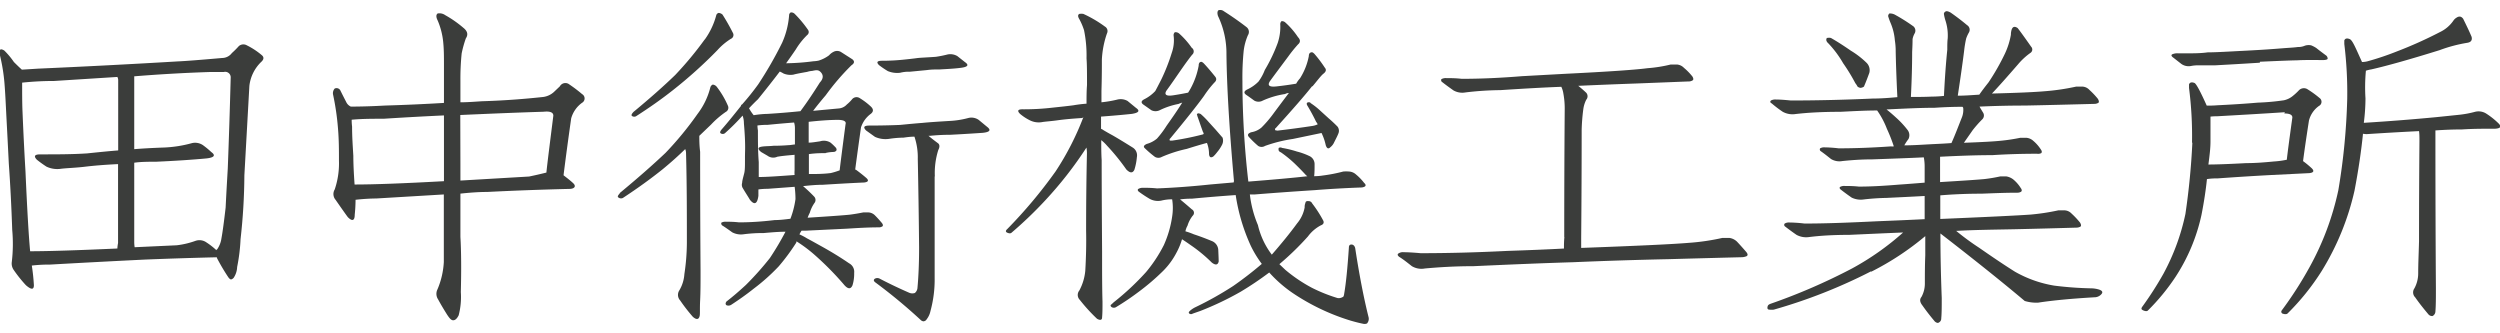 <svg viewBox="0 0 360 48" xmlns="http://www.w3.org/2000/svg"><g fill="#3b3d3b"><path d="M5.37,9.89q10-.44,20.27-1.05Q27.1,8.78,32,8.35a1.77,1.77,0,0,0,1.39-.71,12.2,12.2,0,0,0,1-1,1,1,0,0,1,1.16-.11,10.59,10.59,0,0,1,2.12,1.39c.37.29.35.63-.06,1a5.68,5.68,0,0,0-1.7,3.45l-.72,12.88a86,86,0,0,1-.55,9.19,25.91,25.91,0,0,1-.49,4A3,3,0,0,1,33.65,40a.74.74,0,0,1-.37.24c-.11,0-.26-.11-.42-.34A29.74,29.74,0,0,1,31.16,37l-.06.05q-5.34.13-10.26.33-6.73.33-13.65.72a21.6,21.6,0,0,0-2.61.14,28.29,28.29,0,0,1,.3,2.83c0,.67-.38.67-1.15,0A19.17,19.17,0,0,1,2,38.91a1.62,1.62,0,0,1-.3-1.2,22.3,22.3,0,0,0,.06-4.6q-.18-5.22-.49-9.53c-.12-2.43-.24-4.75-.36-7C.83,15,.76,13.41.64,11.94A25.76,25.76,0,0,0,0,8a2.22,2.22,0,0,1,0-.73c0-.22.24-.22.61,0A10.78,10.78,0,0,1,2,8.93c.41.41.79.78,1.15,1.1l2.25-.14M3.67,24.68q.36,8.19.67,11.5,3.82,0,12.44-.39h.12A5.23,5.23,0,0,1,17,35V23.63c-1.86.09-3.46.22-4.79.38s-2.59.19-3.4.29A3.64,3.64,0,0,1,6.7,24,15.76,15.76,0,0,1,5.31,23c-.49-.51-.33-.77.48-.77,2.35,0,4.59,0,6.74-.14,1.82-.19,3.31-.34,4.49-.43V11.52a1,1,0,0,0-.12-.44l-9.11.58c-1.81,0-3.35.11-4.6.24,0,1.53,0,2.91.05,4.12q.19,4.64.43,8.66m29.13-.43q.24-6.16.42-13.07a.79.79,0,0,0-1-.81H30.19q-5.46.18-10.86.62V21.48c1.21-.1,2.67-.18,4.37-.24a17.64,17.64,0,0,0,3.94-.63,2,2,0,0,1,1.58.29,11.77,11.77,0,0,1,1.21,1c.65.47.43.78-.67.91q-3.09.29-7.28.48c-1.09,0-2.14,0-3.15.14V34.88a5.21,5.21,0,0,0,.06.72l6.07-.28a12.17,12.17,0,0,0,2.67-.63,1.74,1.74,0,0,1,1.63.24,9.67,9.67,0,0,1,1.4,1.1s0-.08.12-.14a3.65,3.65,0,0,0,.61-1.58q.24-1.29.6-4.41c.12-2.39.23-4.28.31-5.65"/><path class="cls-1" d="M82.07,27.2q-6.18.15-11.89.44c-1.34,0-2.63.11-3.88.24V34.1q.18,3.15.06,7.95a10.49,10.49,0,0,1-.31,3.35c-.24.48-.5.72-.79.72s-.54-.29-.91-.86c-.48-.77-.91-1.49-1.27-2.16A1.43,1.43,0,0,1,63,41.66a11.63,11.63,0,0,0,.91-3.92V28l-9.71.58a29.07,29.07,0,0,0-3,.19,20.94,20.94,0,0,1-.12,2.15c0,.86-.36,1-1,.34-.24-.32-.83-1.15-1.76-2.49a1.27,1.27,0,0,1-.12-1.49,11.71,11.71,0,0,0,.61-4.16c0-1.44,0-2.94-.13-4.51a37.36,37.36,0,0,0-.72-5,1,1,0,0,1,.24-.86A.62.62,0,0,1,49,13c.28.57.57,1.14.85,1.68a1.32,1.32,0,0,0,.67.67c1.49,0,3.13-.05,4.91-.15q4.38-.13,8.5-.38V9.2c0-1.06,0-2.14-.12-3.26a10.48,10.48,0,0,0-.79-3c-.24-.48-.24-.82,0-1a1.43,1.43,0,0,1,1.09.24A16,16,0,0,1,66.72,4q.91.72.36,1.53a16.14,16.14,0,0,0-.6,2.16,36.29,36.29,0,0,0-.18,3.92v3.12c1,0,2-.08,3.09-.15q4.36-.13,8.86-.62a2.85,2.85,0,0,0,1.52-.72l.85-.81A.91.91,0,0,1,82,12.17a20.29,20.29,0,0,1,1.82,1.38.72.72,0,0,1,0,1.25,4.12,4.12,0,0,0-1.57,2.25c-.49,3.45-.85,6.18-1.1,8.19.49.38,1,.77,1.4,1.15s.26.75-.43.81M63.93,26.05V16.62c-2.83.13-5.73.29-8.68.48-1.58,0-3.12,0-4.61.14a8.51,8.51,0,0,0,.06,1c0,1.44.1,2.84.18,4.21,0,1.06.06,2.43.18,4.12q4.19,0,12.87-.48m2.37-2.39V26l9.89-.58q1.34-.28,2.49-.57c.15-1.47.5-4.2,1-8.19,0-.48-.47-.67-1.4-.57-3.92.12-7.93.29-12,.47Z"/><path class="cls-1" d="M89.23,27.81Q93.11,24.6,95.85,22a47.39,47.39,0,0,0,4.6-5.6,10.52,10.52,0,0,0,1.83-3.78.61.61,0,0,1,.36-.44.87.87,0,0,1,.55.29,12.66,12.66,0,0,1,1.64,2.78.67.67,0,0,1-.31.86,13,13,0,0,0-2.12,1.82l-1.7,1.63c0,.57,0,1.34.12,2.3q0,8.61.06,17.19c0,1.62,0,3-.06,4.21s0,1.88-.06,2.2c-.12.58-.47.62-1,.15a25.17,25.17,0,0,1-1.82-2.35,1.18,1.18,0,0,1-.12-1.44,5.24,5.24,0,0,0,.73-2.34,31.06,31.06,0,0,0,.36-4.5c0-4.16,0-8.46-.12-12.93a1.51,1.51,0,0,0-.12-.58q-1.47,1.44-3.22,2.88-2.55,2.05-5.76,4.16a.61.61,0,0,1-.67-.1q-.18-.14.24-.57M101.49,5.69a10.7,10.7,0,0,0,1.64-3.45.48.48,0,0,1,.36-.38.93.93,0,0,1,.55.24,29.78,29.78,0,0,1,1.52,2.68.6.6,0,0,1-.31.81,8.92,8.92,0,0,0-1.94,1.63A65.72,65.72,0,0,1,96.88,13c-1.58,1.25-3.34,2.49-5.29,3.74a.55.55,0,0,1-.6-.05c-.12-.13,0-.32.24-.58q3.52-2.91,6-5.31a49.81,49.81,0,0,0,4.25-5.12M124,18.23c-.36,2.53-.64,4.58-.85,6.18l.13.05c.52.38,1,.76,1.45,1.15s.27.61-.3.67c-2.07.09-4.05.21-6,.33-1,0-1.9.1-2.79.19a21.34,21.34,0,0,1,1.58,1.49.71.71,0,0,1,.12.86,4.75,4.75,0,0,0-.73,1.49,5.07,5.07,0,0,0-.31.71q4.62-.29,6-.43c.73-.09,1.4-.21,2-.33h.79a1.43,1.43,0,0,1,.91.43c.28.28.62.65,1,1.1q.24.33.06.48a.93.93,0,0,1-.55.14c-1.57,0-3.09.1-4.55.19l-6,.29h-.54a4.29,4.29,0,0,0-.3.53,8.58,8.58,0,0,1,1.08.57c.61.32,1.26.69,2,1.1,1.45.8,2.81,1.63,4.06,2.49A1.38,1.38,0,0,1,123,39.3a5.58,5.58,0,0,1-.24,1.78c-.24.57-.63.57-1.15,0a43,43,0,0,0-4.13-4.22,20.45,20.45,0,0,0-2.79-2.11.43.43,0,0,1-.06.24,29.71,29.71,0,0,1-2.49,3.36,28.34,28.34,0,0,1-3.58,3.2c-1.09.87-2.19,1.64-3.28,2.35a.73.73,0,0,1-.67.05c-.16-.13-.16-.3,0-.53,1-.77,1.91-1.57,2.8-2.39a43.24,43.24,0,0,0,3.46-3.88,42.44,42.44,0,0,0,2.24-3.78c-1,0-2,.09-3.15.19a21.23,21.23,0,0,0-3,.19,2.71,2.71,0,0,1-1.51-.29c-.53-.38-1-.72-1.46-1a.39.39,0,0,1-.12-.39,1.15,1.15,0,0,1,.66-.14c.49,0,1.12,0,1.88.09q2.43,0,5.16-.33c.77,0,1.52-.1,2.25-.19a12.7,12.7,0,0,0,.73-2.83,13.61,13.61,0,0,0-.12-1.77l-3.89.29a9.07,9.07,0,0,0-1.33.09v.92c-.16,1.17-.57,1.37-1.22.57-.28-.48-.63-1-1-1.63a.93.93,0,0,1-.12-.81c0-.29.14-.75.3-1.39s.08-1.74.12-3.11-.06-2.82-.17-4.12a3,3,0,0,0-.19-1.06,30.59,30.59,0,0,1-2.55,2.54.52.52,0,0,1-.61,0c-.12-.09-.08-.27.13-.53,1-1.14,1.9-2.28,2.79-3.39a.27.27,0,0,1,.18-.24,36.41,36.41,0,0,0,2.31-2.88,55,55,0,0,0,3.45-6,11.85,11.85,0,0,0,1-3.93.47.47,0,0,1,.24-.43.71.71,0,0,1,.55.19,16.41,16.41,0,0,1,1.93,2.31.54.54,0,0,1-.12.76,10.53,10.53,0,0,0-1.63,2.06c-.41.61-.87,1.26-1.4,2a32.88,32.88,0,0,0,3.94-.29,4.27,4.27,0,0,0,.73-.09,4.92,4.92,0,0,0,1.52-.77,2,2,0,0,1,.61-.48,1.1,1.1,0,0,1,1.09,0l1.64,1.05q.54.43-.12.87a34.16,34.16,0,0,0-3.7,4.31c-.73.86-1.34,1.61-1.82,2.25l3.64-.34a1.75,1.75,0,0,0,1.21-.57,5.46,5.46,0,0,0,.73-.72.84.84,0,0,1,1.15-.19,9.75,9.75,0,0,1,1.58,1.2q.6.57,0,1.05a3.89,3.89,0,0,0-1.4,1.91M115.27,16c1-1.34,1.9-2.71,2.79-4.12.48-.51.54-1,.18-1.43s-.67-.37-1.28-.24a3.17,3.17,0,0,0-.73.14c-1.09.19-1.73.32-1.94.39a2.59,2.59,0,0,1-1.45-.15c-.17-.1-.34-.19-.55-.29q-1.46,1.92-3.15,4c-.41.38-.83.81-1.28,1.29a6.3,6.3,0,0,0,.67,1,13.72,13.72,0,0,1,2-.19q2.43-.15,4.74-.39m-.8,6.28c-1.13.09-2,.18-2.54.28a1.38,1.38,0,0,1-1.4-.14l-.91-.53c-.52-.41-.52-.67,0-.77s1.2-.07,1.76-.14q1.09,0,2.19-.09c.24,0,.54-.07.9-.1v-2.4a2.89,2.89,0,0,0-.12-.76c-1.25.1-2.53.21-3.82.34a10.31,10.31,0,0,0-1.46.09,5.73,5.73,0,0,0,.07.72c0,1.53,0,3.05.12,4.55v2.15c1.13,0,2.85-.12,5.16-.29a4.32,4.32,0,0,1,0-.67V22.31Zm4.44-.24c-.61,0-1.42,0-2.43.14v2.87c1,0,2.06,0,3.15-.14a10.79,10.79,0,0,0,1.28-.39q.18-1.57.85-6.65c.12-.38-.2-.59-1-.62-1.46,0-2.9.13-4.31.28v3c.48,0,1-.1,1.64-.19a1.8,1.8,0,0,1,1.51.19,7.52,7.52,0,0,1,.79.76c.16.29.07.49-.3.58a5.47,5.47,0,0,0-1.21.15m15.71,3.34V40a17.15,17.15,0,0,1-.6,4.78,2.91,2.91,0,0,1-.55,1.2.56.56,0,0,1-.49.29.74.74,0,0,1-.42-.24,77.55,77.55,0,0,0-6.49-5.37c-.25-.19-.27-.37-.07-.52a.72.72,0,0,1,.73,0c1.46.76,2.86,1.42,4.19,2a1.14,1.14,0,0,0,.85.05,1.07,1.07,0,0,0,.37-.67c.16-1.72.24-3.69.24-5.89q-.06-6.37-.19-12.74a9.32,9.32,0,0,0-.48-3.21c-.61,0-1.13.08-1.58.14A14.89,14.89,0,0,0,128,20a3.67,3.67,0,0,1-2-.29l-1.27-.91c-.48-.48-.33-.72.48-.72q2.25,0,4.38-.09c1.33-.13,2.4-.23,3.21-.29,1-.1,2.37-.19,4.07-.29a12.81,12.81,0,0,0,2.61-.43,1.83,1.83,0,0,1,1.46.29l1.21,1c.61.47.38.76-.67.86-1.34.09-2.89.19-4.67.28a28.07,28.07,0,0,0-2.91.15h-.19c.25.22.69.57,1.34,1.05.28.19.3.55.06,1a11,11,0,0,0-.49,3.83M127,8.75c1,0,2-.05,2.91-.14s1.6-.17,2.12-.24,1.56-.1,2.74-.19a16.19,16.19,0,0,0,1.69-.34,2,2,0,0,1,1.4.24l1.09.86c.61.42.43.69-.54.82s-1.89.17-3.1.24c-.6,0-1.21,0-1.82.09l-2.49.24a4.91,4.91,0,0,0-1.39.15,3.53,3.53,0,0,1-1.76-.24,12.61,12.61,0,0,1-1.28-.87c-.4-.41-.26-.62.43-.62"/><path class="cls-1" d="M158.64,23.06q0,4,.06,13.17c0,2.81,0,5.23.06,7.24,0,.89,0,1.64-.06,2.24,0,.39-.28.45-.73.19a24.81,24.81,0,0,1-2.48-2.72,1,1,0,0,1-.07-1.34,7.46,7.46,0,0,0,.86-2.83q.18-3.06.12-5.79,0-5.74.12-11.16a5.09,5.09,0,0,0-.07-.81,55.12,55.12,0,0,1-5.94,7.61,57.65,57.65,0,0,1-4.85,4.65c-.13.12-.33.12-.61,0s-.25-.31,0-.53A68.8,68.8,0,0,0,152,24.69a40.14,40.14,0,0,0,4-7.8s-.08,0-.12.1c-1.45.09-2.65.2-3.58.33s-1.6.17-2.12.24a2.85,2.85,0,0,1-1.89-.24,7.11,7.11,0,0,1-1.39-.91c-.49-.48-.32-.7.49-.67a35.38,35.38,0,0,0,4.19-.24c1.24-.13,2.26-.24,3-.34a18.91,18.91,0,0,1,1.88-.23c0-.9,0-1.79.07-2.68,0-1.63,0-2.91-.07-3.84a18.09,18.09,0,0,0-.36-4.07,9.3,9.3,0,0,0-.67-1.57c-.24-.39-.24-.64,0-.77A2,2,0,0,1,156,2a17.21,17.21,0,0,1,3.1,1.82.75.75,0,0,1,.3,1,13.49,13.49,0,0,0-.73,3.74c0,1,0,2.57-.06,4.55v1.62a16.47,16.47,0,0,0,2.24-.38,2,2,0,0,1,1.52.19l1.22,1c.6.42.4.7-.61.86-1.21.13-2.69.26-4.43.39v1.76a1.37,1.37,0,0,1,.36.2c.37.22.82.48,1.34.76,1,.58,1.92,1.15,2.85,1.73a1.32,1.32,0,0,1,.61,1.39,8.43,8.43,0,0,1-.36,1.82c-.25.51-.63.49-1.16-.05A30.52,30.52,0,0,0,159.43,21a6,6,0,0,0-.85-.82c0,1,0,1.92.06,2.87m19.05,3q-1-11.2-1.08-18.2a12.49,12.49,0,0,0-1.22-5.55c-.12-.39-.1-.66.06-.82a.84.84,0,0,1,.79.14c1.21.77,2.3,1.54,3.28,2.3a.87.87,0,0,1,.18,1.15,8.1,8.1,0,0,0-.61,2.26,38.07,38.07,0,0,0-.18,4.35,126.37,126.37,0,0,0,.85,14.46h.12q5.46-.43,8.38-.76l-.19-.15c-.52-.57-1.07-1.13-1.63-1.67a17.2,17.2,0,0,0-2-1.63.5.5,0,0,1-.3-.24.61.61,0,0,1,0-.39.49.49,0,0,1,.48,0,14.76,14.76,0,0,1,2.13.52,9.43,9.43,0,0,1,1.76.63,1.28,1.28,0,0,1,.79,1.15c0,.67,0,1.25-.06,1.77a7.79,7.79,0,0,0,1.27-.1,22.51,22.51,0,0,0,2.92-.57,5.27,5.27,0,0,1,.84,0,1.62,1.62,0,0,1,1,.43,7.45,7.45,0,0,1,1.16,1.2c.24.22.28.39.12.52a1.15,1.15,0,0,1-.61.15q-3.47.13-6.61.38-4.38.28-8.62.62h-.73a16,16,0,0,0,1.16,4.41,11.25,11.25,0,0,0,2,4.26c1.37-1.57,2.59-3.06,3.64-4.5a4.94,4.94,0,0,0,1.09-2.3,1.51,1.51,0,0,1,.12-.67c0-.19.19-.27.43-.24a.57.57,0,0,1,.54.34,17.5,17.5,0,0,1,1.52,2.34c.24.38.14.66-.3.82a5.43,5.43,0,0,0-1.83,1.58,40.89,40.89,0,0,1-4.12,4l.85.81a21.64,21.64,0,0,0,3.83,2.59,22.78,22.78,0,0,0,3.7,1.48,1.07,1.07,0,0,0,.72-.14c.13,0,.2-.21.24-.53.25-1.43.47-3.64.67-6.61,0-.29.13-.43.37-.43s.46.18.54.53c.61,4,1.26,7.29,1.94,10a1,1,0,0,1-.18.76q-.06.15-.48.15c-.53-.1-1.18-.26-1.94-.48a31.24,31.24,0,0,1-8.38-4,18.81,18.81,0,0,1-3.34-2.93A46.59,46.59,0,0,1,178.67,42a43.53,43.53,0,0,1-5.83,2.78l-1.09.38a.42.42,0,0,1-.48,0c-.13-.1-.11-.22.06-.38a3.41,3.41,0,0,1,.78-.53,48.32,48.32,0,0,0,5.46-3.06A52.08,52.08,0,0,0,181.7,38a15.71,15.71,0,0,1-1.58-2.59,27.08,27.08,0,0,1-2.18-7.32c-1.86.13-4,.3-6.31.52a13,13,0,0,0-1.7.1c.36.29.93.77,1.7,1.44a.56.56,0,0,1,.12.91A4.36,4.36,0,0,0,171,32.5a2.65,2.65,0,0,0-.3.81,10,10,0,0,1,1.21.43c.89.29,1.78.63,2.67,1a1.46,1.46,0,0,1,.85,1.24q.06,1.3.06,1.68c-.12.51-.47.56-1,.14a21.42,21.42,0,0,0-3-2.48c-.41-.29-.83-.58-1.28-.87a9.66,9.66,0,0,1-.79,1.92A10.67,10.67,0,0,1,167.5,39,32.45,32.45,0,0,1,164,42a37.1,37.1,0,0,1-3.33,2.25.63.63,0,0,1-.55,0q-.24-.14-.18-.33c.12-.1.26-.22.42-.38a37.87,37.87,0,0,0,4.67-4.36,20.35,20.35,0,0,0,2.56-3.88,15.32,15.32,0,0,0,1.2-4.11,8,8,0,0,0,0-2.49,6.48,6.48,0,0,0-1.57.19,2.49,2.49,0,0,1-1.64-.24A18.38,18.38,0,0,1,164,27.61c-.16-.12-.2-.25-.12-.38a1.27,1.27,0,0,1,.67-.19c.52,0,1.21,0,2.06.09q3.65-.14,7.71-.57l3.33-.29Zm-4.3-12.26c-.89,1.24-2.51,3.29-4.86,6.13a.22.22,0,0,0-.06.33h.31a39.86,39.86,0,0,0,4.3-.86.64.64,0,0,0,.25-.1.67.67,0,0,0-.12-.33c-.25-.7-.51-1.46-.79-2.25a.57.57,0,0,0-.07-.2c.05-.19.19-.24.43-.14a.41.41,0,0,1,.18.1,11.35,11.35,0,0,1,1.09,1.1l1,1.1,1,1.15a1.34,1.34,0,0,1-.06,1,5.37,5.37,0,0,1-.73,1.1,4.53,4.53,0,0,1-.55.62c-.36.22-.56.11-.61-.34a4.4,4.4,0,0,0-.3-1.62c-.73.19-1.7.48-2.91.86a19.18,19.18,0,0,0-3.58,1.15,1,1,0,0,1-1,0,15.47,15.47,0,0,1-1.46-1.25c-.24-.22-.14-.43.3-.62a3.8,3.8,0,0,0,1.46-.77A13.7,13.7,0,0,0,168,18.09c.84-1.18,1.6-2.28,2.24-3.31a3.21,3.21,0,0,0-.54.19,10.7,10.7,0,0,0-2.62.86,1.37,1.37,0,0,1-1.27.05l-1.15-.81c-.41-.29-.34-.56.18-.81a5.63,5.63,0,0,0,1.52-1.15c.16-.29.44-.83.85-1.63a27.19,27.19,0,0,0,1.51-3.83A5.43,5.43,0,0,0,169,5.11a.56.56,0,0,1,.18-.47.82.82,0,0,1,.61.18,11.7,11.7,0,0,1,1.82,2.06.62.62,0,0,1,.06,1c-.24.29-.67.86-1.28,1.72-1,1.43-1.78,2.59-2.42,3.45-.37.6,0,.83,1,.67.65-.1,1.35-.22,2.12-.38.12-.19.25-.4.37-.62a11,11,0,0,0,1.15-3.26c0-.29.08-.46.24-.53s.28,0,.49.19c.36.38.91,1,1.64,1.91q.36.44-.12.87a15.19,15.19,0,0,0-1.46,1.87m15.53-1.34q-1.46,1.86-5.21,6a.22.22,0,0,0-.07.33l.31.05c1.61-.19,3.29-.41,5-.67a2.62,2.62,0,0,0,.79-.24,2.17,2.17,0,0,0-.24-.38c-.36-.76-.79-1.55-1.27-2.35,0,0-.07-.11-.07-.24s.15-.25.43-.19c0,0,.08,0,.12.1a10.24,10.24,0,0,1,1.4,1.1l1.21,1.1c.48.41.91.82,1.28,1.2a1,1,0,0,1,.11,1c-.11.29-.32.7-.6,1.25a1.82,1.82,0,0,1-.55.71c-.28.29-.5.19-.66-.28a7.57,7.57,0,0,0-.61-1.77l-4.13.86a20.8,20.8,0,0,0-4,1,.93.93,0,0,1-1,0,14.44,14.44,0,0,1-1.34-1.3c-.24-.29-.12-.51.36-.67a3,3,0,0,0,1.46-.67,16.53,16.53,0,0,0,1.58-1.82c.85-1.15,1.64-2.2,2.37-3.16a1.23,1.23,0,0,0-.55.15,12.19,12.19,0,0,0-3.22.95,1.25,1.25,0,0,1-1.21,0c-.53-.39-.91-.66-1.15-.82-.41-.28-.35-.56.18-.81a5.57,5.57,0,0,0,1.57-1.11,7,7,0,0,0,.91-1.67A23,23,0,0,0,184,6.16a7.37,7.37,0,0,0,.36-2.63.58.58,0,0,1,.18-.48.71.71,0,0,1,.55.19,11,11,0,0,1,1.82,2.11c.37.38.37.74,0,1.05a19.77,19.77,0,0,0-1.39,1.72c-1.1,1.48-2,2.67-2.67,3.6-.37.61-.05.84,1,.72s1.83-.23,2.8-.39a4,4,0,0,1,.55-.77,9.17,9.17,0,0,0,1.27-3.2c0-.29.1-.47.3-.53s.28,0,.49.19a17.8,17.8,0,0,1,1.51,2c.25.28.19.57-.18.86s-.89,1-1.58,1.82"/><path class="cls-1" d="M225.25,34.13q0-9.24.07-18.48a11.7,11.7,0,0,0-.19-2.15,3.49,3.49,0,0,0-.3-1c-2.47.09-5.4.26-8.8.48a44.14,44.14,0,0,0-5,.33,2.57,2.57,0,0,1-1.71-.28c-.6-.42-1.15-.82-1.63-1.2a.32.32,0,0,1-.13-.43,1.26,1.26,0,0,1,.73-.15c.61,0,1.34,0,2.19.1q4.06,0,8.68-.38l6.19-.34c6.31-.31,10.27-.59,11.89-.81a20.14,20.14,0,0,0,3.34-.53h.91a1.58,1.58,0,0,1,1,.48,8.6,8.6,0,0,1,1.22,1.25c.16.28.18.47,0,.57a1.11,1.11,0,0,1-.6.14l-7.41.29q-4.25.15-8.43.34c.36.29.75.62,1.15,1a.76.76,0,0,1,0,1A4.24,4.24,0,0,0,228,15.7a28.14,28.14,0,0,0-.24,3q0,7.75-.07,15.56v1.44q12.07-.44,15.48-.73a32,32,0,0,0,4.85-.71h1a1.94,1.94,0,0,1,1.1.53c.36.38.81.88,1.33,1.48.24.29.27.5.06.62a1.87,1.87,0,0,1-.73.15q-5.52.14-10.5.28-7,.15-13.77.44-5.9.18-14.32.57c-2.67,0-5,.15-7,.33a2.69,2.69,0,0,1-1.88-.33c-.65-.51-1.26-1-1.82-1.34-.24-.19-.29-.35-.13-.48a1.15,1.15,0,0,1,.79-.19c.61,0,1.42.05,2.43.14q5.9,0,12.5-.33,4.56-.15,8.13-.34c0-.47,0-1,.06-1.63"/><path class="cls-1" d="M269.42,39.08a76.32,76.32,0,0,1-14,5.51,3.32,3.32,0,0,1-.61,0c-.24,0-.34-.13-.29-.39s.16-.35.48-.47a85.94,85.94,0,0,0,11.71-5.08,38.91,38.91,0,0,0,7.34-5.17c-2.3.09-4.89.21-7.76.34q-3.34,0-5.89.33a2.92,2.92,0,0,1-1.7-.33c-.61-.42-1.15-.82-1.64-1.2a.28.28,0,0,1-.06-.43,1.22,1.22,0,0,1,.73-.15,20.1,20.1,0,0,1,2.12.15c3.28,0,6.78-.15,10.5-.33,2.55-.1,4.81-.2,6.8-.3V28.22c-1.58.09-3.42.18-5.53.28a33.34,33.34,0,0,0-3.4.24,3,3,0,0,1-1.57-.28c-.61-.42-1.13-.81-1.58-1.16-.16-.12-.2-.25-.12-.37a1.22,1.22,0,0,1,.73-.15c.48,0,1.15,0,2,.09,1.82,0,3.76-.12,5.83-.29,1.33-.09,2.54-.19,3.64-.28V24.05a7.35,7.35,0,0,0-.12-1.39c-2.11.1-4.58.19-7.41.29-1.62,0-3.05.11-4.31.24a2.34,2.34,0,0,1-1.64-.29c-.52-.41-1-.8-1.51-1.15a.3.3,0,0,1-.06-.39,1.15,1.15,0,0,1,.66-.14,19,19,0,0,1,2,.14q3.51,0,7.52-.28a2.47,2.47,0,0,0,.43,0,23.08,23.08,0,0,0-1-2.54,12,12,0,0,0-1.4-2.63c-1.69,0-3.46.1-5.28.19q-3.83,0-6.61.34a2.9,2.9,0,0,1-1.7-.34,16.2,16.2,0,0,1-1.58-1.2c-.25-.13-.28-.27-.12-.43a1.32,1.32,0,0,1,.73-.14c.52,0,1.23.05,2.12.14q5.64,0,11.83-.28c1.22,0,2.39-.1,3.52-.2-.12-2.42-.2-4.61-.24-6.55a10,10,0,0,0-.12-1.63,8,8,0,0,0-.61-2.49,9.11,9.11,0,0,1-.36-1,.56.56,0,0,1,.18-.38,1.57,1.57,0,0,1,.73.14,25.43,25.43,0,0,1,2.61,1.63.81.81,0,0,1,.3,1.1,2.62,2.62,0,0,0-.3.82q0,.72-.06,1.86c0,1.92-.06,4.07-.18,6.47,1,0,2,0,3-.05a16.39,16.39,0,0,0,1.76-.1q.18-3.73.48-6.65c0-.61,0-1.15.06-1.63A7,7,0,0,0,280.16,3a6,6,0,0,1-.24-1,.4.4,0,0,1,.24-.34c.12-.09.36-.05.73.15,1,.7,1.76,1.3,2.37,1.81a.78.78,0,0,1,.24,1.1,5.07,5.07,0,0,0-.37.82,15.63,15.63,0,0,0-.3,1.82c-.24,1.92-.55,4.05-.91,6.42,1,0,2-.08,3.1-.15.28-.41.72-1,1.33-1.77a32.67,32.67,0,0,0,2.37-4.16A10.83,10.83,0,0,0,289.57,5a2.35,2.35,0,0,1,.12-.77c.16-.41.44-.47.85-.19.24.29.89,1.18,1.94,2.68a.58.58,0,0,1-.06.87,9.52,9.52,0,0,0-1.82,1.67c-1.58,1.82-2.83,3.23-3.76,4.21q5.46-.14,7.58-.33a32.27,32.27,0,0,0,4.55-.67h.91a1.48,1.48,0,0,1,1,.48,11.22,11.22,0,0,1,1.22,1.29q.24.43.06.57a1.17,1.17,0,0,1-.61.15c-3.52.09-6.84.18-9.95.24-2.18,0-4.37.05-6.55.15.12.22.3.52.54.91a.77.77,0,0,1-.12.9,16.64,16.64,0,0,0-1.4,1.58l-1.27,1.82c2.55-.09,4.31-.19,5.28-.29a26.43,26.43,0,0,0,2.85-.43h.85a1.69,1.69,0,0,1,1,.43,5.59,5.59,0,0,1,1.1,1.25c.16.22.18.4.06.53a1,1,0,0,1-.61.09q-3.34,0-6.43.2c-2.55,0-5.06.11-7.53.23v3.65c3.28-.2,5.42-.34,6.43-.44.77-.09,1.52-.22,2.25-.38h.85a2.23,2.23,0,0,1,1,.43,5.14,5.14,0,0,1,1.09,1.25c.16.21.19.39.06.52a1,1,0,0,1-.54.15c-1.83,0-3.54.08-5.16.14q-3,0-5.95.24v3.4q10.2-.43,13-.63a32.09,32.09,0,0,0,4-.61h.91a1.47,1.47,0,0,1,1,.47,11.41,11.41,0,0,1,1.22,1.3q.24.42.06.57a1.25,1.25,0,0,1-.61.15c-3.15.09-6.11.17-8.86.23s-5.64.08-8.43.24A36.74,36.74,0,0,0,285,35.68q3.1,2.16,5.16,3.45a17,17,0,0,0,5.65,2,50.09,50.09,0,0,0,5.28.39,4,4,0,0,1,1.21.19c.53.19.57.46.12.82a1.34,1.34,0,0,1-.85.28c-3.27.19-6,.45-8.07.77a5.71,5.71,0,0,1-1.94-.24q-4.74-4-12.14-9.72c0,3.07.07,6.15.19,9.29,0,1.24,0,2.22-.07,2.92a.64.64,0,0,1-.36.62c-.12.09-.3.05-.55-.14-.73-.86-1.33-1.65-1.82-2.35q-.54-.7-.12-1.2a4,4,0,0,0,.49-1.86c0-1.28,0-2.66.06-4.12V34a40.09,40.09,0,0,1-7.77,5.12M263.11,5.47a1.13,1.13,0,0,1,.55,0c.84.48,1.8,1.09,2.85,1.82a12.42,12.42,0,0,1,2.24,1.72,1.5,1.5,0,0,1,.43,1.49c-.24.66-.48,1.29-.73,1.87,0,.12-.2.22-.49.28a.75.75,0,0,1-.48-.19,2.67,2.67,0,0,0-.31-.48,26.73,26.73,0,0,0-1.76-2.88,14.94,14.94,0,0,0-2.18-2.91.72.72,0,0,1-.24-.39.47.47,0,0,1,.12-.38m15.47,10.1c-2.06,0-4.36.12-6.92.24.41.32.88.72,1.4,1.2a12.92,12.92,0,0,1,1.64,1.77,1.24,1.24,0,0,1,.12,1.29,7.44,7.44,0,0,0-.6.91c1.21,0,2.36-.08,3.45-.14s2.25-.1,3.34-.19c.53-1.18,1-2.43,1.52-3.74a2.93,2.93,0,0,0,.18-1.24.29.29,0,0,0-.12-.24c-1.34,0-2.67.05-4,.14"/><path class="cls-1" d="M315.65,20.57a54,54,0,0,0-.43-7.9v-.53c.13-.29.39-.35.79-.19.24.1.83,1.18,1.76,3.26.41,0,.91,0,1.52-.05,2.06-.1,4-.22,5.82-.38a33.6,33.6,0,0,0,3.77-.34,3,3,0,0,0,1.34-.67,8.07,8.07,0,0,0,.78-.72,1,1,0,0,1,1.21-.24A14.42,14.42,0,0,1,334,14.1a.67.67,0,0,1-.06,1.15,3.68,3.68,0,0,0-1.45,2.11q-.56,3.59-.85,5.84a13.49,13.49,0,0,1,1.27,1.05c.37.39.24.61-.36.68l-5.64.28q-3.7.2-7.59.48a9.25,9.25,0,0,0-1.52.1c-.16,1.56-.42,3.29-.79,5.17a26.54,26.54,0,0,1-3.76,8.95,30.42,30.42,0,0,1-3.94,4.79c-.12.13-.35.14-.67,0s-.31-.26-.19-.48a48.77,48.77,0,0,0,3.1-4.83,31.82,31.82,0,0,0,3.15-8.58,103.23,103.23,0,0,0,1-10.29m9.71-11.49c-3,.19-5.2.31-6.49.38-1,0-1.75,0-2.31,0a4.9,4.9,0,0,0-1.09.09,1.81,1.81,0,0,1-1.4-.29l-1.15-.9c-.29-.2-.35-.36-.19-.48a1.78,1.78,0,0,1,.86-.15l1.27,0c1,0,2,0,3-.14,1.26,0,3.08-.12,5.46-.24s4-.24,5.1-.33,1.78-.11,2.43-.2a2.36,2.36,0,0,0,1-.19,1.74,1.74,0,0,1,.91-.05,4.25,4.25,0,0,1,.73.38c.36.29.85.66,1.46,1.11a.6.6,0,0,1,.18.43c0,.09-.14.15-.43.19a9.08,9.08,0,0,1-1,0h-.73c-.73,0-1.49,0-2.3.05-.61,0-2.37.07-5.28.2m3.58,7.27c-3.08.2-6.31.39-9.71.58a9.2,9.2,0,0,0-1,.05c0,.95,0,2.15,0,3.59,0,1-.14,2.09-.3,3.31,1.21,0,3-.07,5.46-.2,1.33,0,2.67-.11,4-.24A12.55,12.55,0,0,0,329.3,23c.12-1.09.39-3.11.8-6.08,0-.38-.36-.58-1.16-.58m7.77,11.11A92.74,92.74,0,0,0,338,14.24a57.48,57.48,0,0,0-.42-7.9V5.82c.12-.29.38-.35.78-.19s.83,1.23,1.77,3.3a3.21,3.21,0,0,0,.78-.1,40.09,40.09,0,0,0,4.25-1.43,60,60,0,0,0,6.19-2.78A4.93,4.93,0,0,0,353.27,3a1.36,1.36,0,0,1,.43-.43c.4-.28.72-.24,1,.14.49,1,.89,1.82,1.21,2.59.12.48-.08.77-.6.86a21,21,0,0,0-4,1.06q-6.43,2-9.83,2.77a5.29,5.29,0,0,0-.79.19,25.59,25.59,0,0,0-.06,4,28.21,28.21,0,0,1-.24,3.5h.12c3.52-.22,6.95-.49,10.31-.81l3.28-.34a14.42,14.42,0,0,0,2.31-.43,2.06,2.06,0,0,1,1.58.24,10.91,10.91,0,0,1,1.76,1.39c.53.51.34.78-.55.81h-1.09c-.77,0-2,0-3.58.1-1.26,0-2.53.05-3.83.14v1.53q0,10.54.07,21.22c0,1.37,0,2.47-.07,3.3a.76.76,0,0,1-.42.68.71.71,0,0,1-.55-.2c-.76-.9-1.41-1.72-1.94-2.49a1,1,0,0,1-.12-1.29,4.52,4.52,0,0,0,.55-2.11c0-1.47.08-3,.12-4.69q0-7.18.06-14.36c0-.58,0-1.07-.06-1.49q-3.82.19-7.46.43a2.62,2.62,0,0,1-.61-.05c-.25,2.49-.65,5.22-1.22,8.19A37.9,37.9,0,0,1,334.34,39a34.37,34.37,0,0,1-4.92,6.13c-.12.12-.34.15-.66.05a.3.3,0,0,1-.19-.48,53.85,53.85,0,0,0,4-6.22,40.14,40.14,0,0,0,4.13-11"/></g></svg>